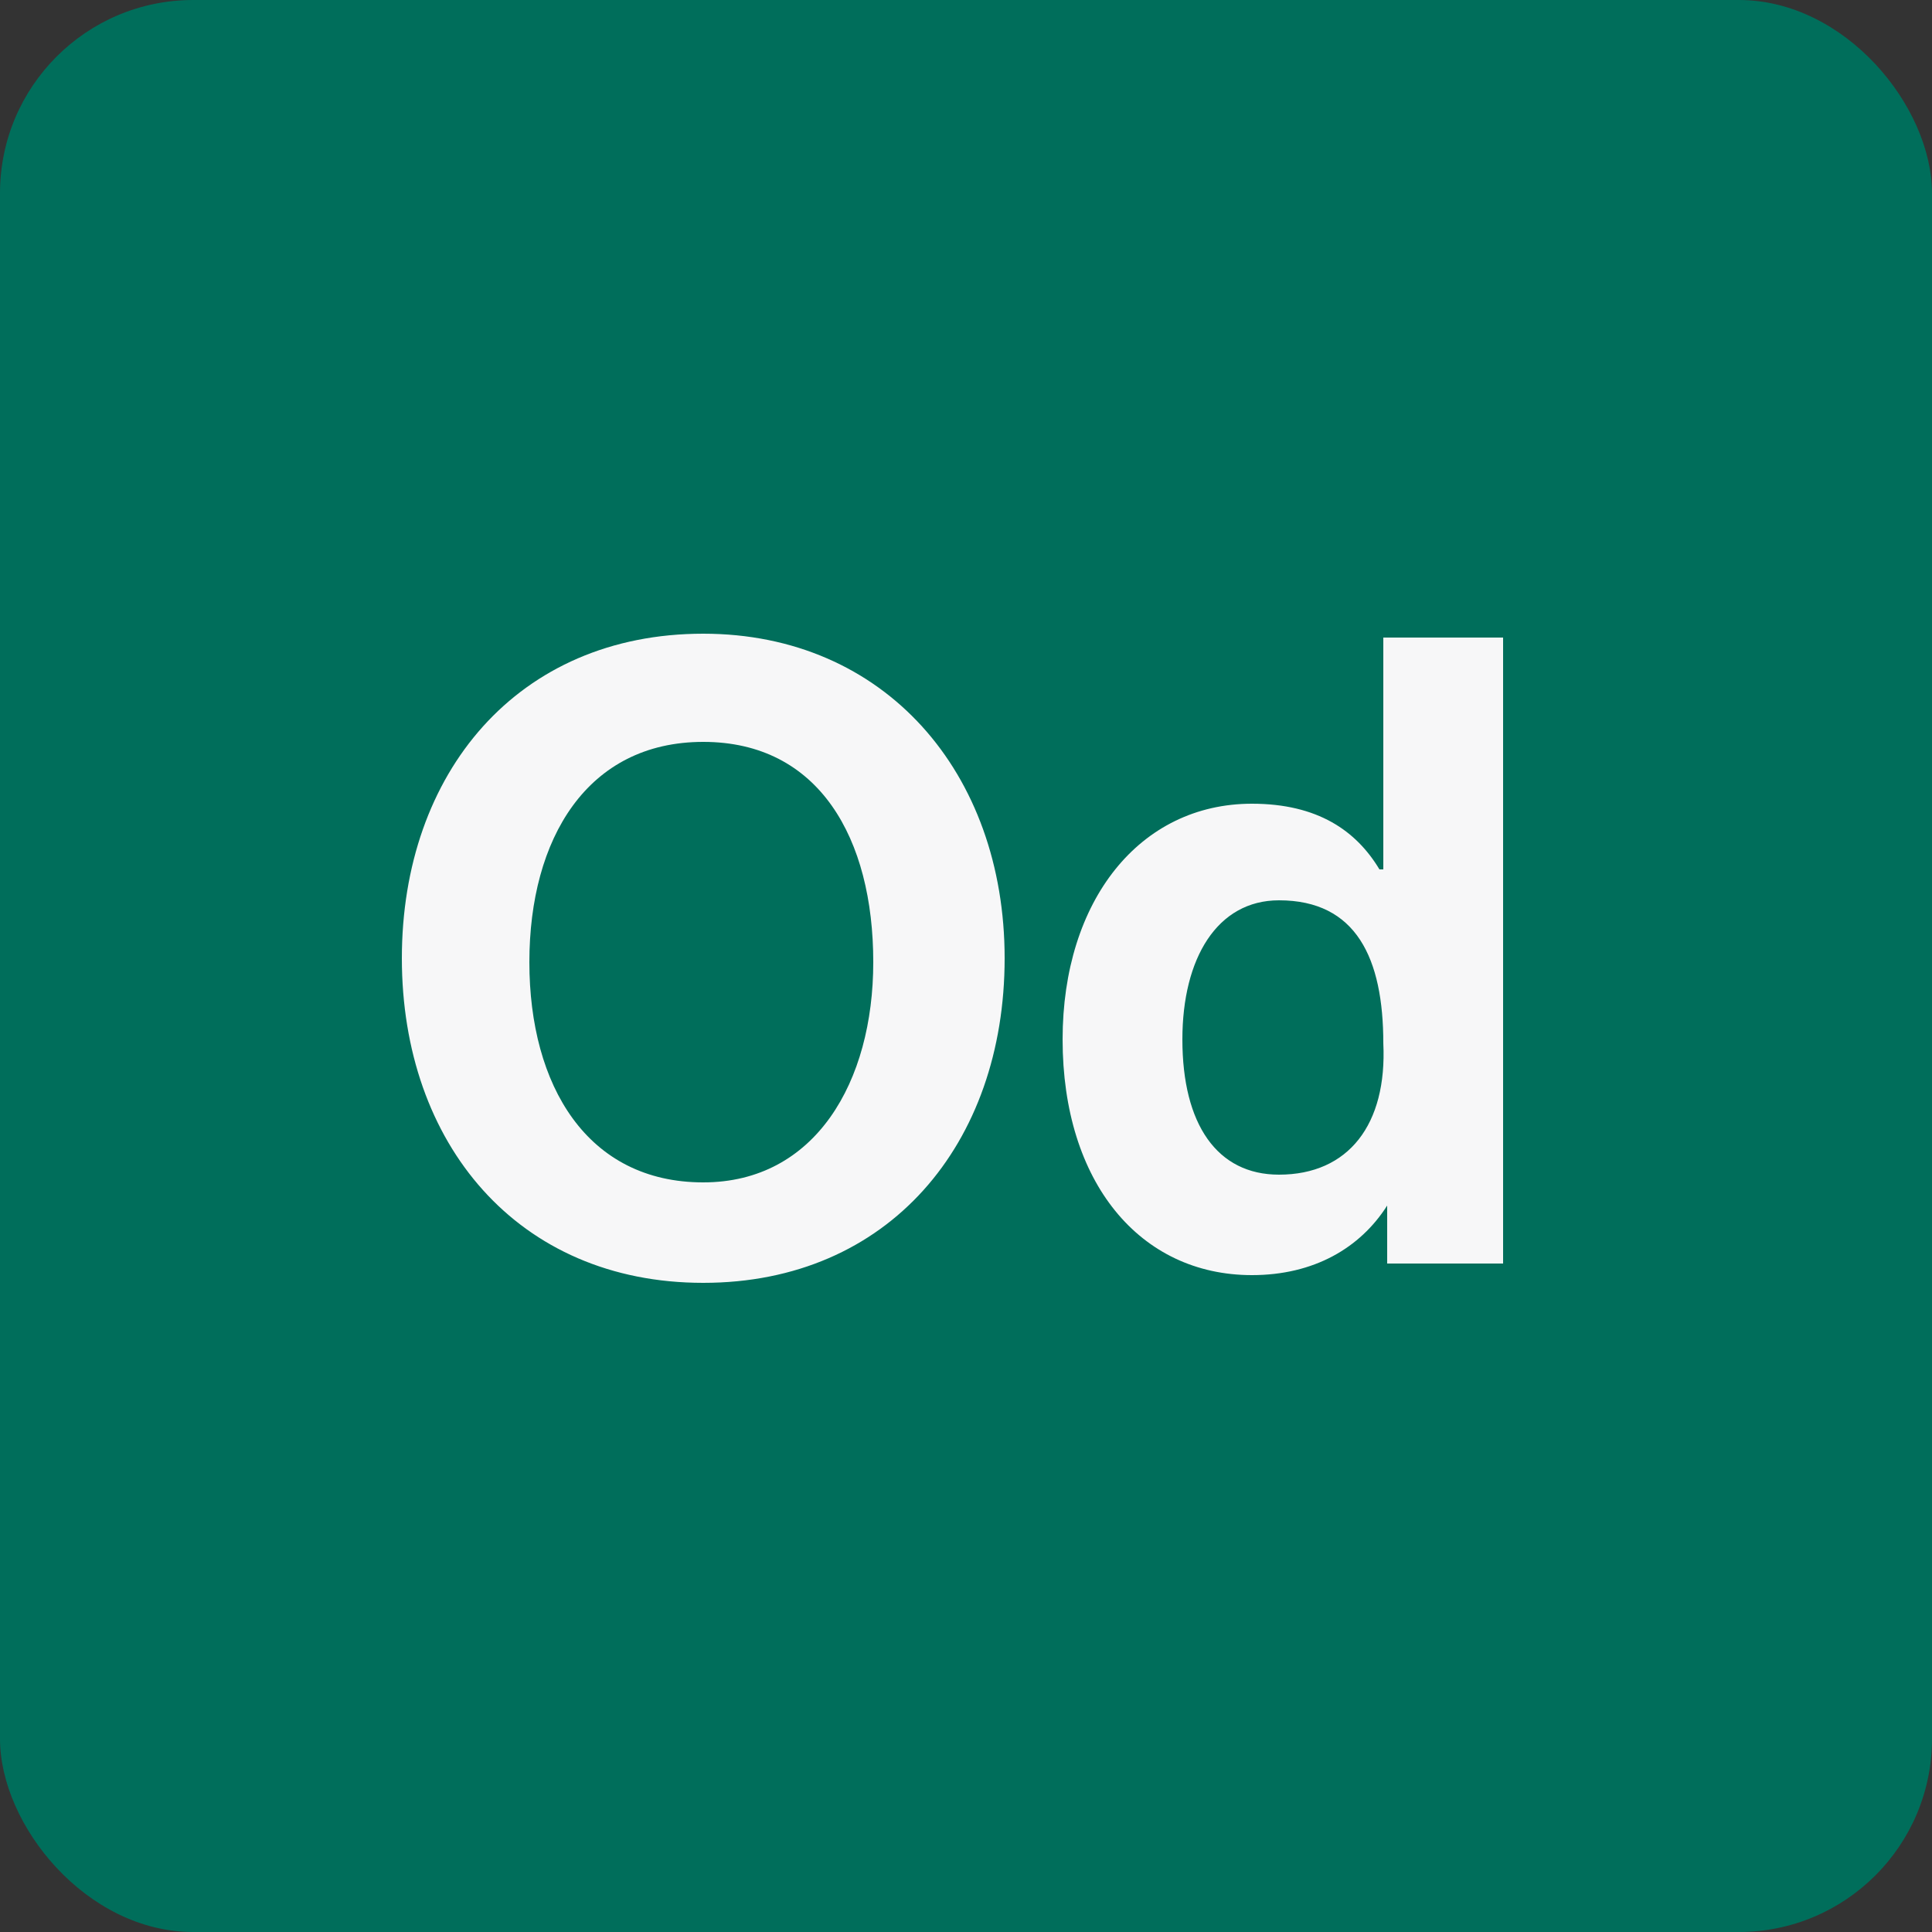 <svg xmlns="http://www.w3.org/2000/svg" fill="none" viewBox="0 0 100 100" height="100" width="100">
<rect x="0" y="0" width="100" height="100" fill="#333333" stroke="none"/>
<g clip-path="url(#clip0_11_2347)">
<path fill="#006E5B" d="M100 0H0V100H100V0Z"></path>
<path fill="#F7F7F8" d="M36.4 32.8C26.8 32.8 20.8 40 20.8 49.6C20.8 59.2 26.8 66.4 36.4 66.4C46 66.4 52 59.2 52 49.6C52 40 45.8 32.8 36.4 32.8ZM36.4 61.2C30.4 61.2 27.4 56.2 27.4 49.8C27.4 43.4 30.4 38.4 36.4 38.4C42.4 38.4 45.2 43.4 45.2 49.8C45.2 56 42.2 61.2 36.4 61.2ZM71.6 33V45H71.4C70.2 43 68.2 41.6 64.8 41.6C59 41.6 55 46.6 55 53.8C55 61.2 59 66 64.8 66C68 66 70.4 64.6 71.8 62.4V65.4H77.8V33H71.6ZM66.2 60.8C63 60.8 61.2 58.2 61.2 53.8C61.2 49.6 63 46.6 66.2 46.6C70.2 46.6 71.6 49.6 71.6 54C71.8 58.2 69.8 60.8 66.2 60.8Z"></path>
</g>
<defs>
<clipPath id="clip0_11_2347">
<rect fill="white" rx="10" height="100" width="100"></rect>
</clipPath>
</defs>
</svg>
